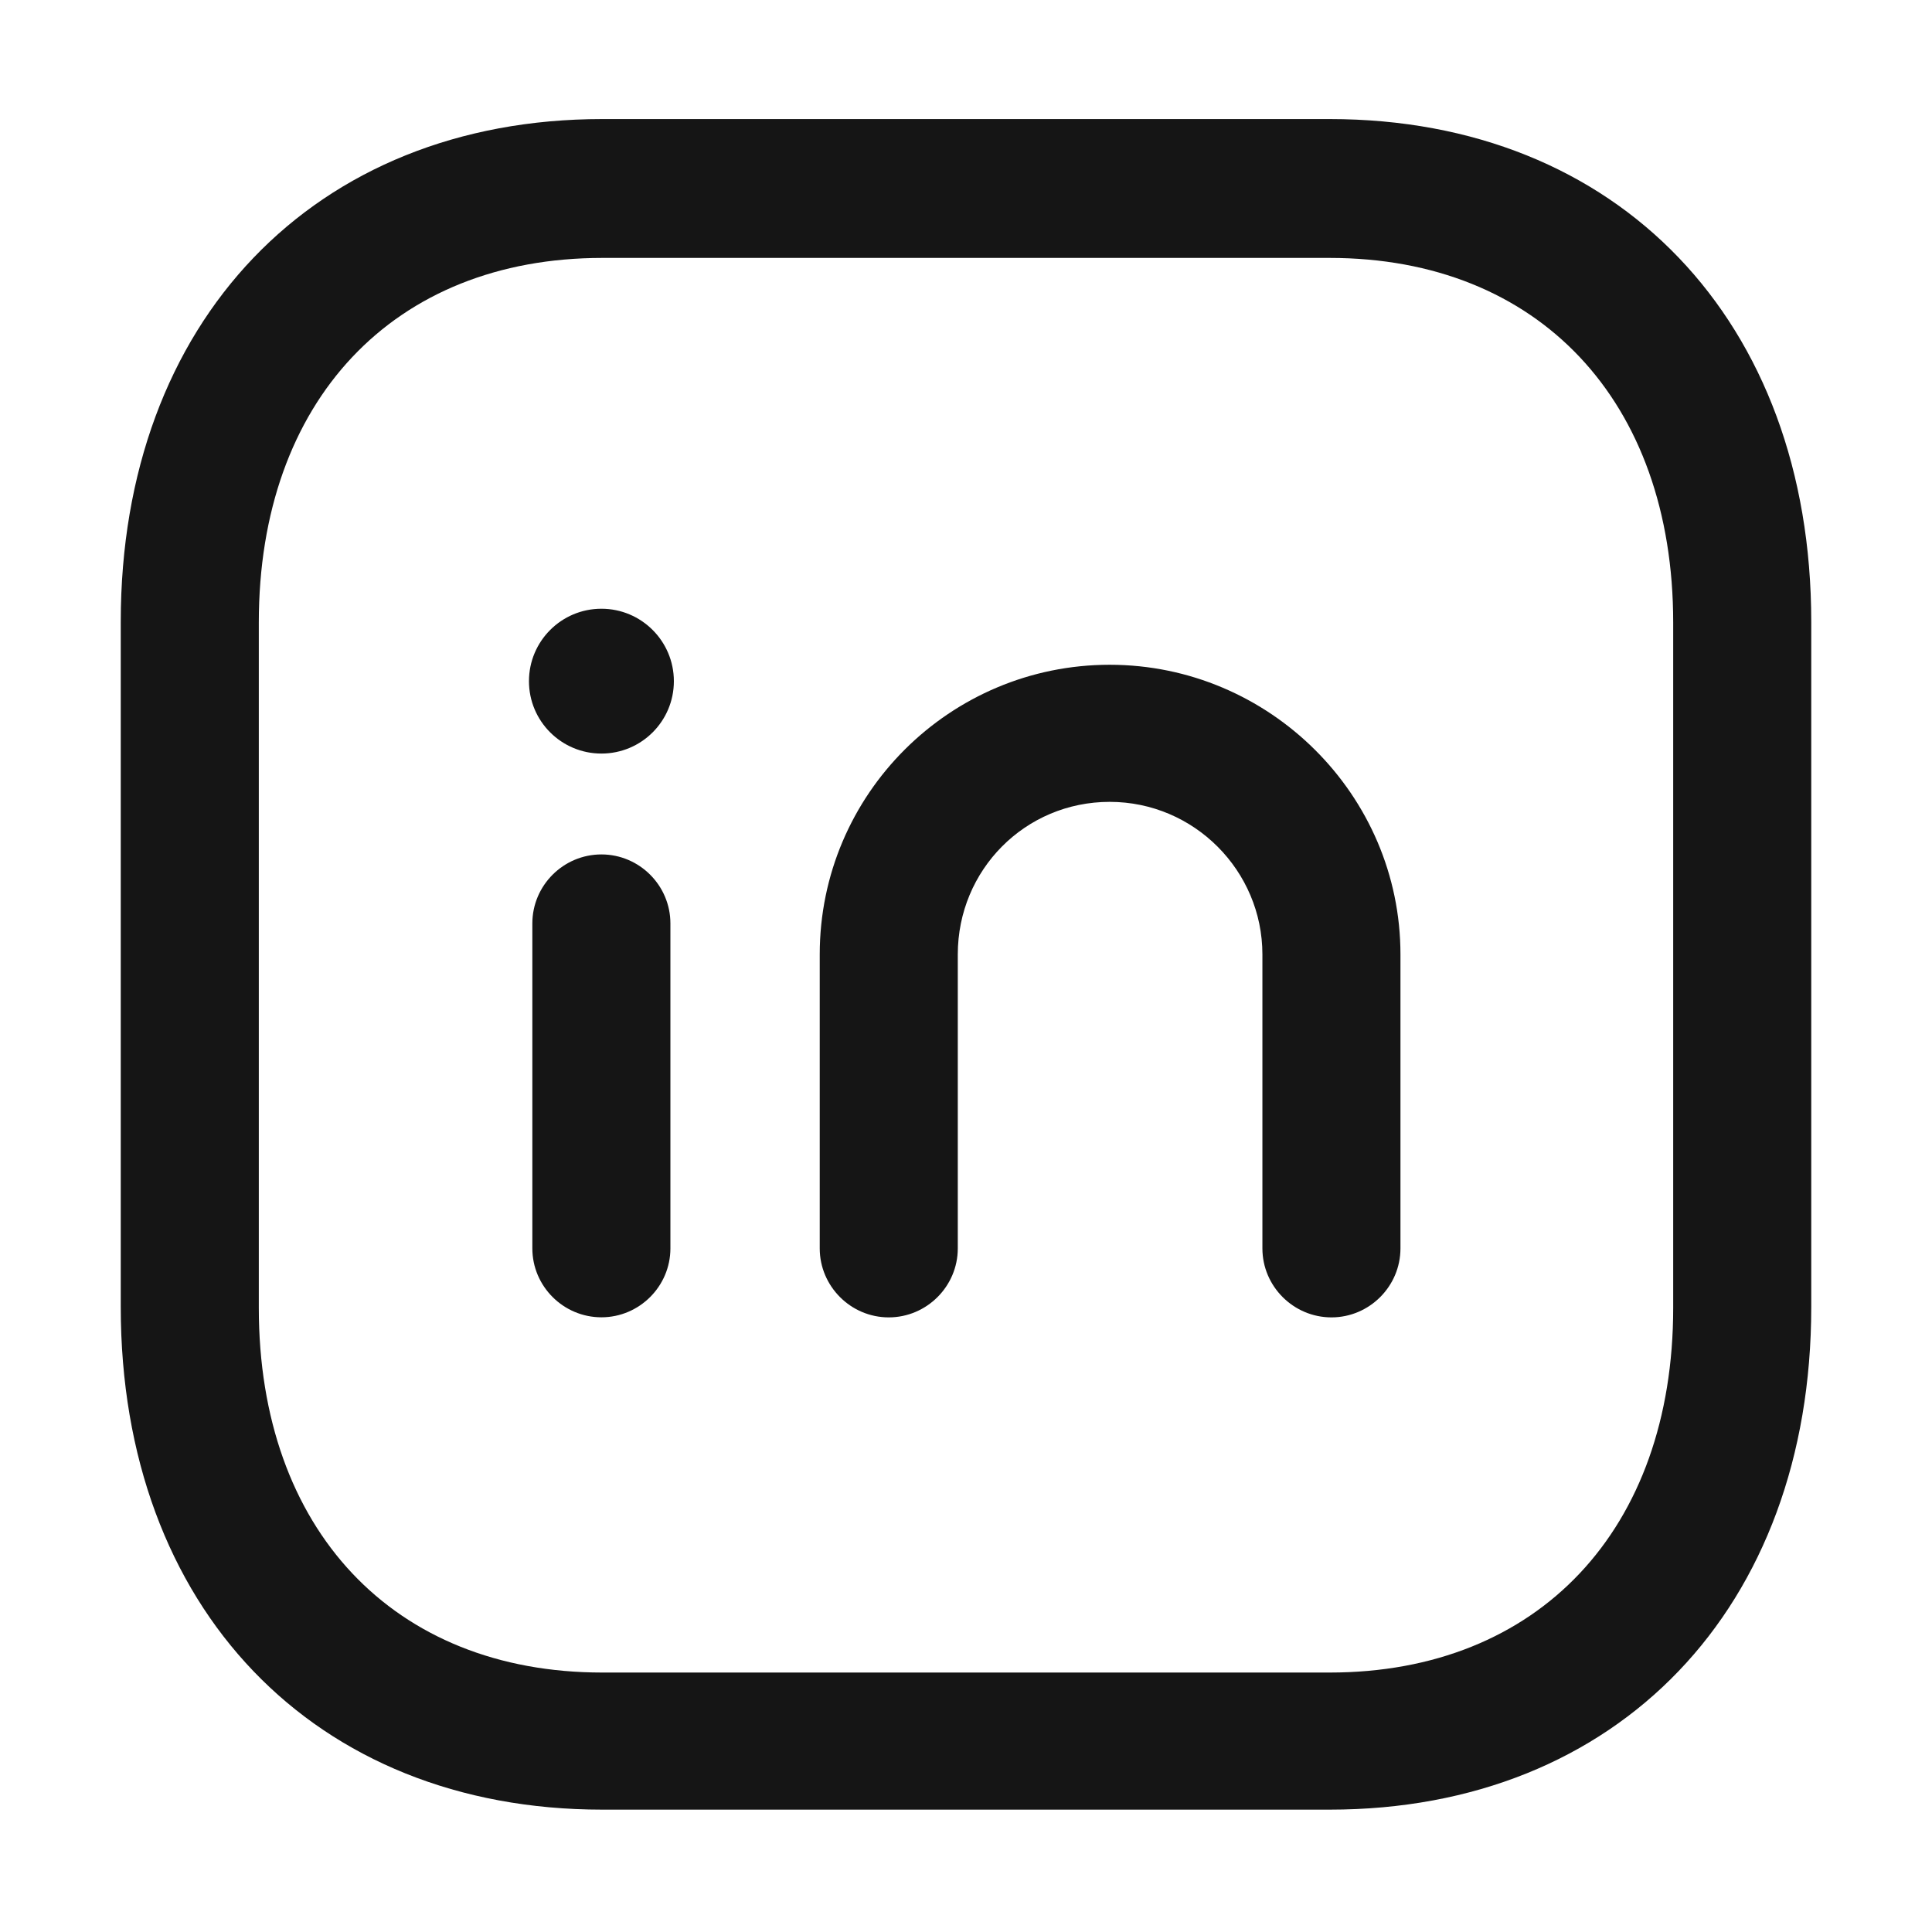 <svg width="24" height="24" viewBox="0 0 24 24" fill="none" xmlns="http://www.w3.org/2000/svg">
<path fill-rule="evenodd" clip-rule="evenodd" d="M7.482 22.48H16.518C20.099 22.48 22.5 19.974 22.5 16.236V7.723C22.5 3.985 20.099 1.479 16.518 1.479H7.482C3.901 1.479 1.5 3.996 1.5 7.723V16.236C1.5 19.974 3.901 22.48 7.482 22.48ZM3.215 7.733C3.215 4.981 4.887 3.204 7.482 3.204H16.518C19.113 3.204 20.785 4.981 20.785 7.733V16.247C20.785 18.999 19.113 20.777 16.518 20.777H7.482C4.887 20.777 3.215 18.999 3.215 16.247V7.733ZM6.613 15.508C6.613 15.979 6.999 16.364 7.471 16.364C7.942 16.364 8.328 15.979 8.328 15.508V11.471C8.328 10.999 7.942 10.614 7.471 10.614C6.999 10.614 6.613 10.999 6.613 11.471V15.508ZM16.54 16.365C16.068 16.365 15.682 15.979 15.682 15.508V11.856C15.682 10.818 14.835 9.961 13.785 9.961C12.734 9.961 11.898 10.807 11.898 11.856V15.508C11.898 15.979 11.512 16.365 11.04 16.365C10.569 16.365 10.183 15.979 10.183 15.508V11.856C10.183 9.865 11.802 8.258 13.785 8.258C15.768 8.258 17.397 9.875 17.397 11.856V15.508C17.397 15.979 17.011 16.365 16.54 16.365ZM8.371 8.462C8.371 8.959 7.968 9.361 7.471 9.361C6.974 9.361 6.571 8.959 6.571 8.462C6.571 7.965 6.974 7.562 7.471 7.562C7.968 7.562 8.371 7.965 8.371 8.462Z" fill="#151515"/>
</svg>
